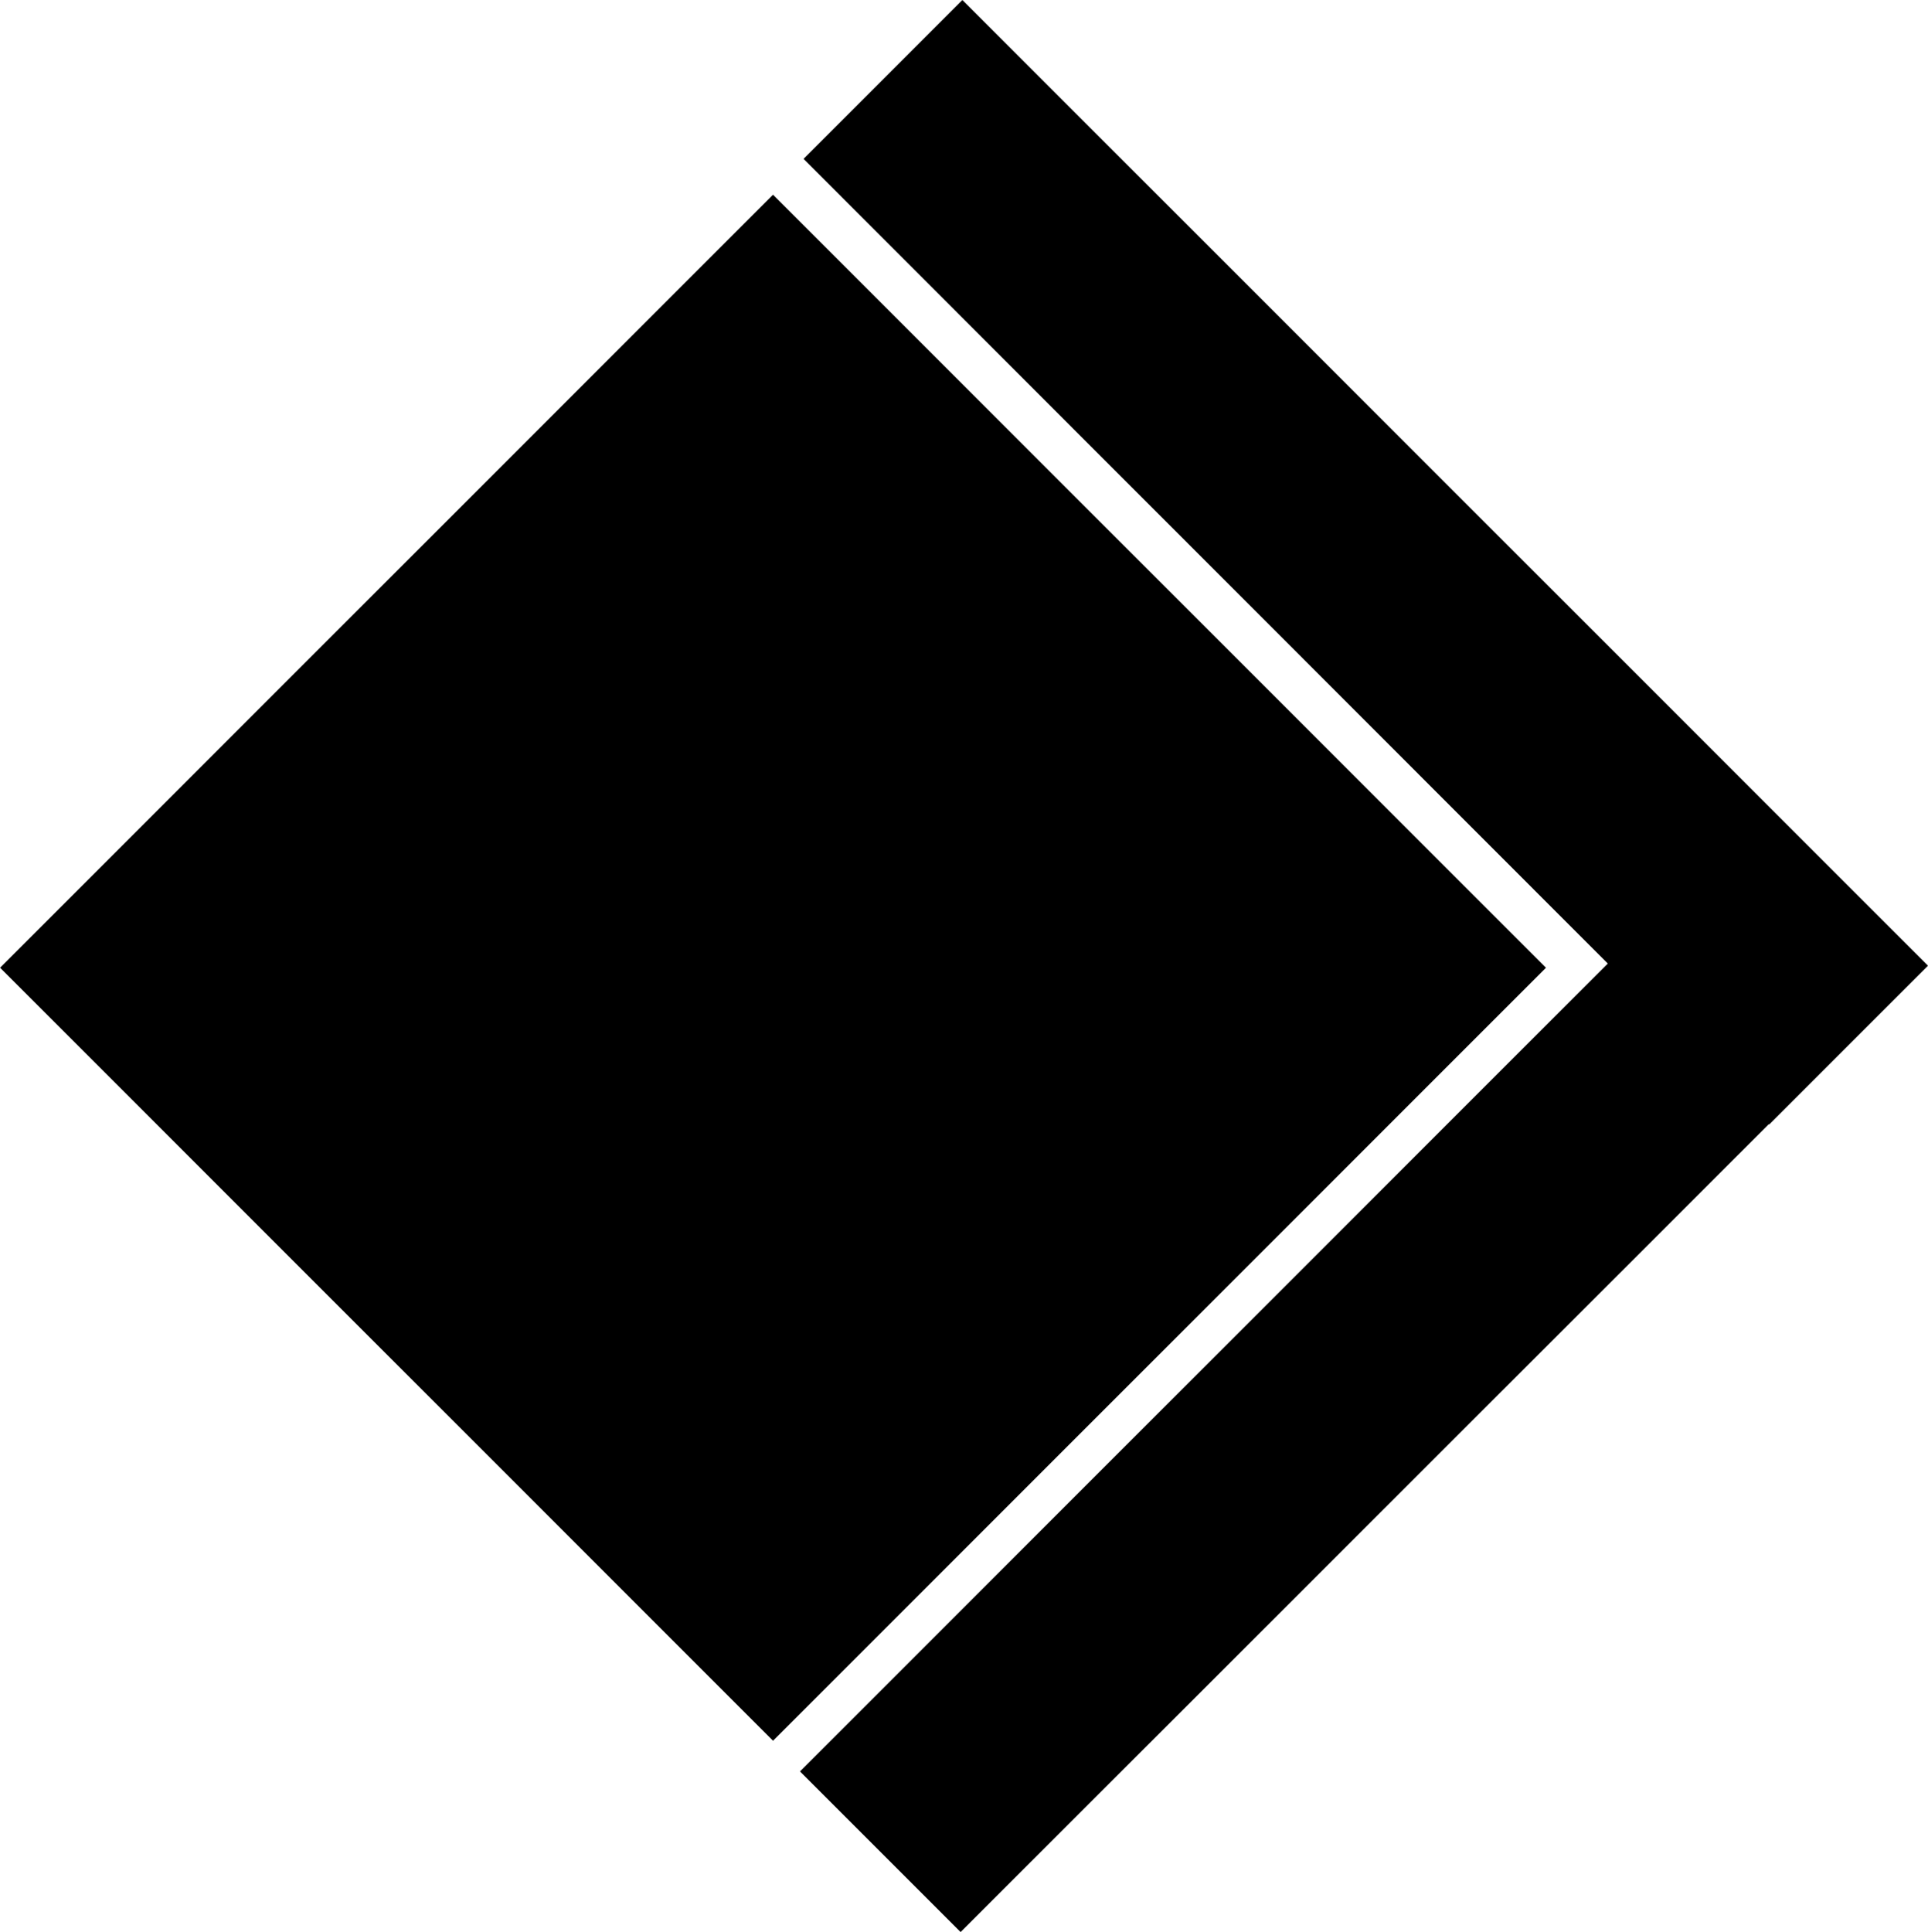 <?xml version="1.0" encoding="UTF-8"?>
<svg id="Calque_2" data-name="Calque 2" xmlns="http://www.w3.org/2000/svg" viewBox="0 0 54.13 54.24">
  <defs>
    <style>
      .cls-1 {
        stroke-width: 0px;
      }
    </style>
  </defs>
  <g id="LOGOTYPZ">
    <g>
      <rect class="cls-1" x="6.36" y="11.83" width="30.69" height="30.69" transform="translate(-12.86 23.3) rotate(-45)"/>
      <polygon class="cls-1" points="54.13 27.11 27.02 0 22.56 4.46 45.14 27.05 22.46 49.73 26.97 54.24 49.66 31.56 49.67 31.57 54.13 27.11"/>
    </g>
  </g>
</svg>